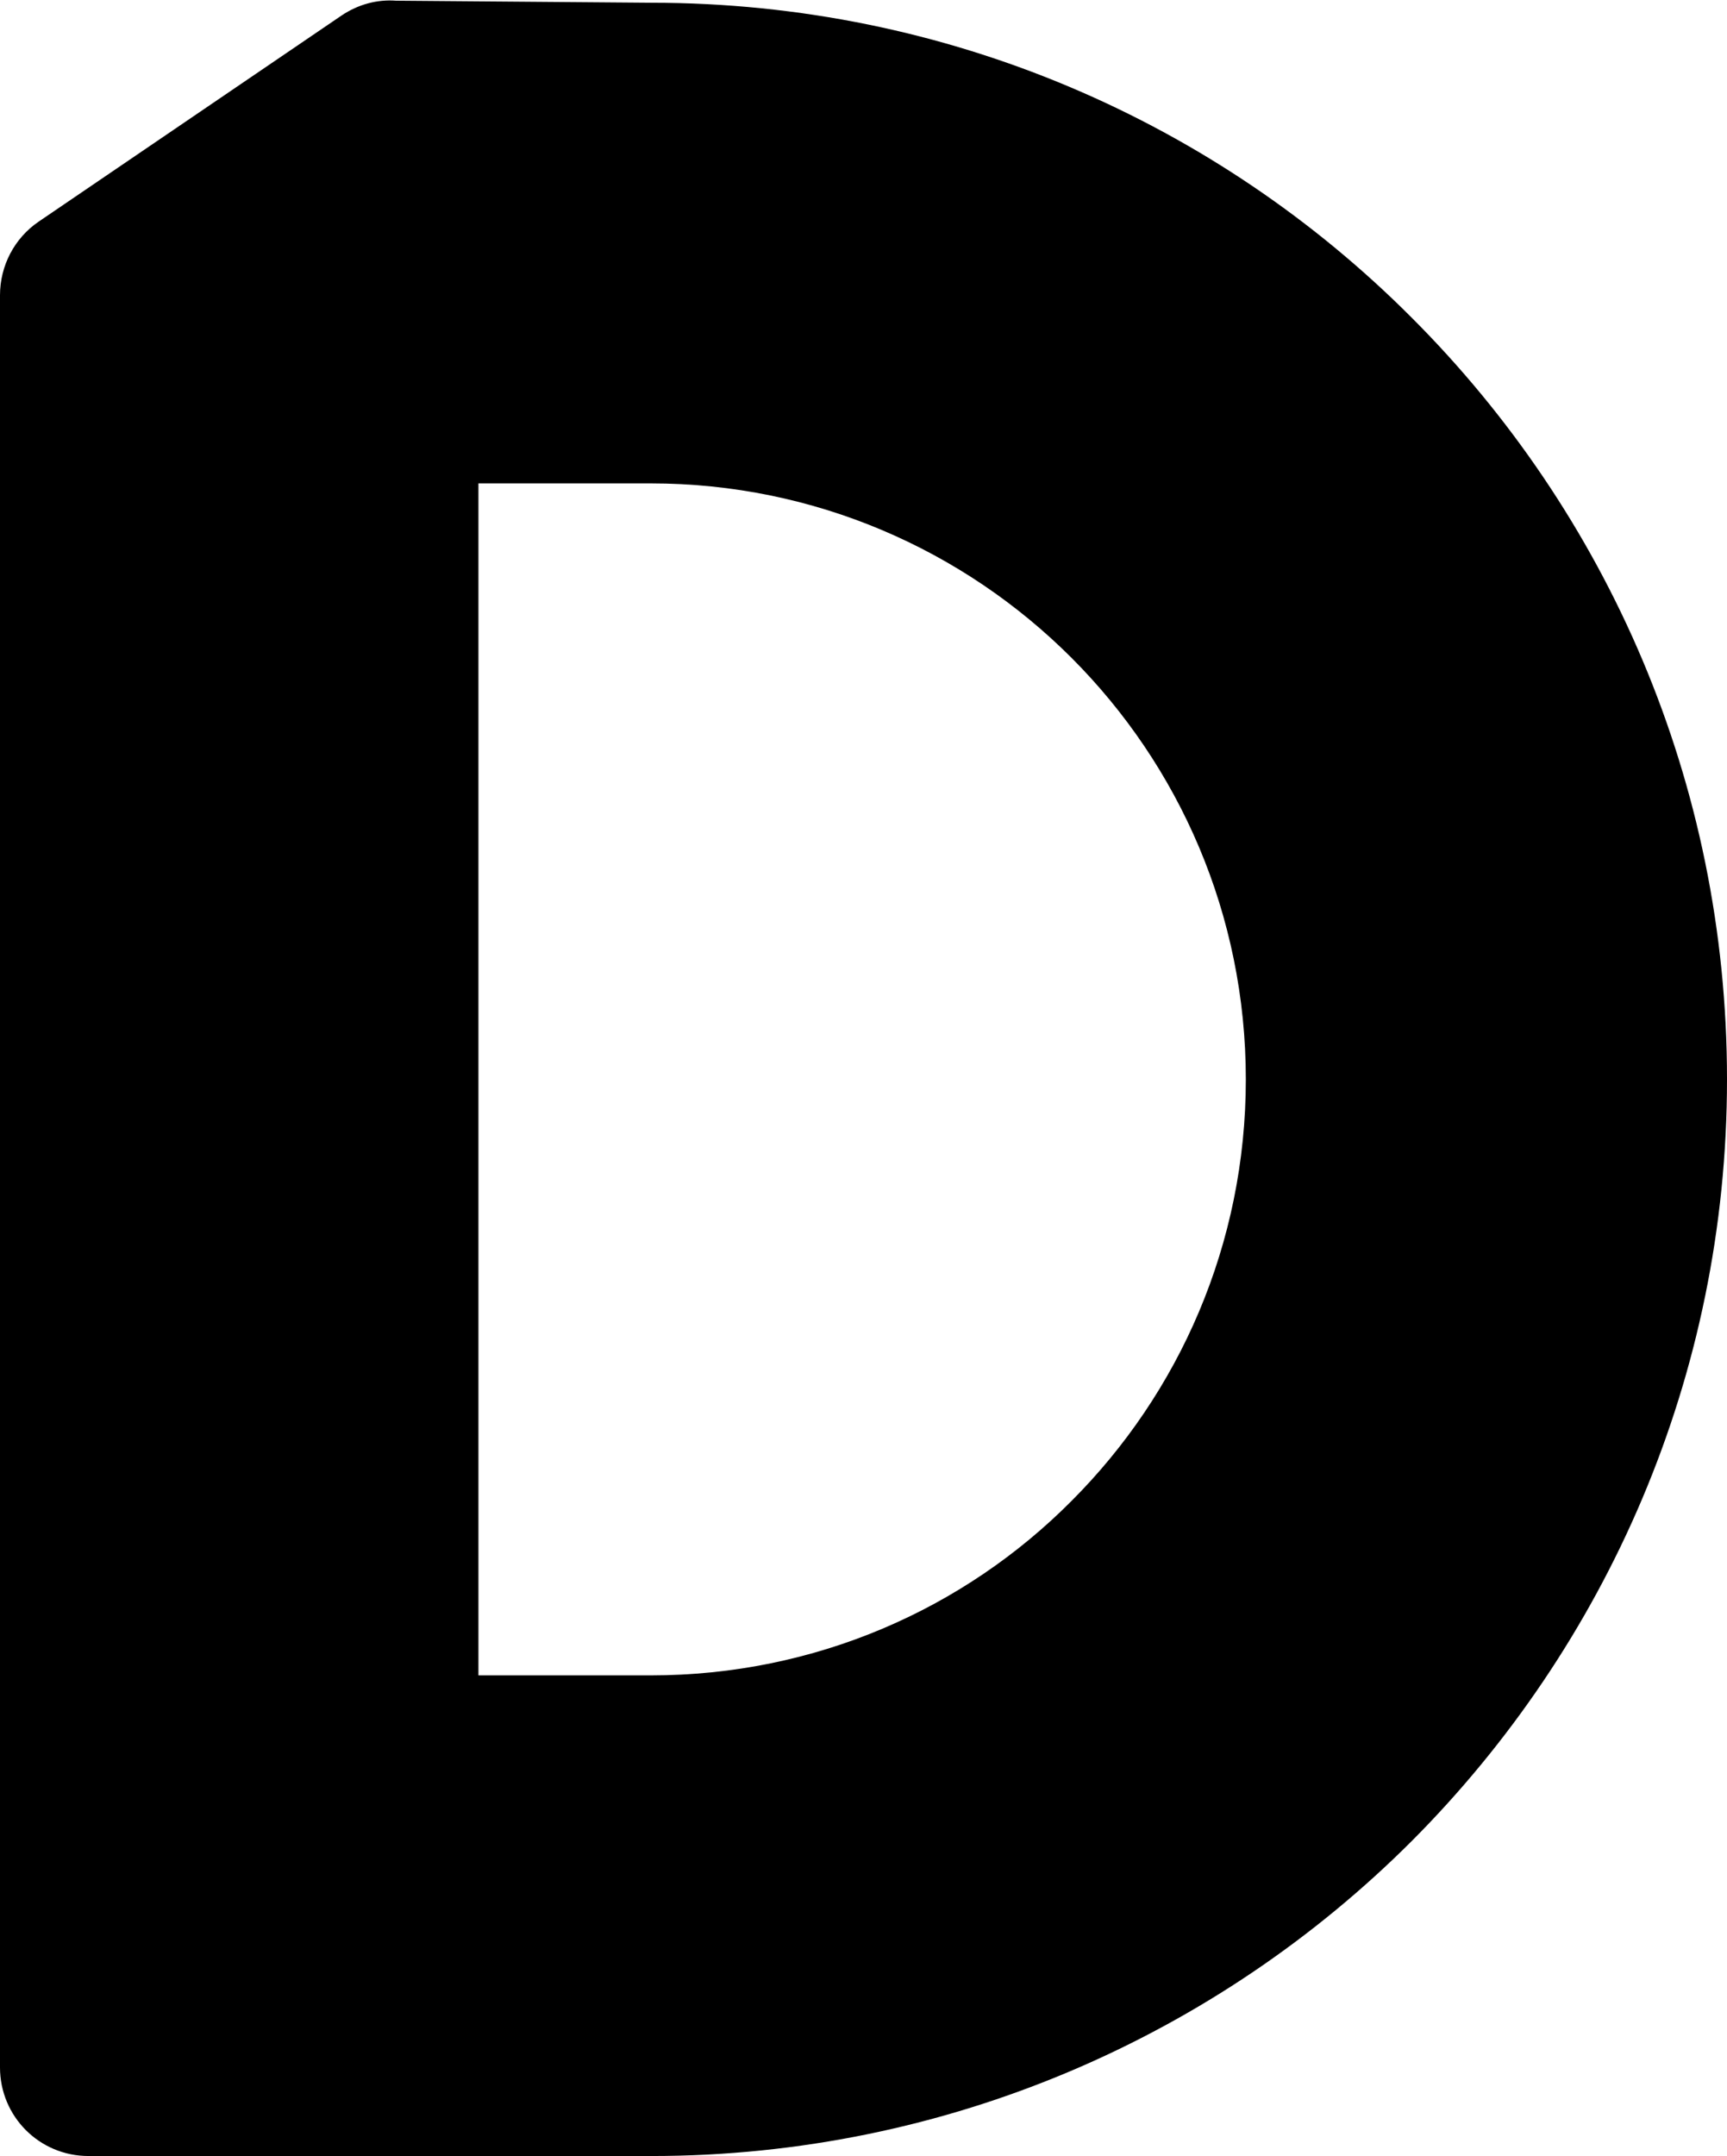 <svg xmlns="http://www.w3.org/2000/svg" xmlns:xlink="http://www.w3.org/1999/xlink" id="Layer_2_00000120537300096881258890000006025299848896133295_" x="0px" y="0px" viewBox="0 0 251.6 314" style="enable-background:new 0 0 251.6 314;" xml:space="preserve"><g id="Layer_1-2">	<path d="M5.6,32.3L49.7,2.3c2.5-1.7,5.3-2.4,8-2.2l37.2,0.3c43.3,0,82.5,17.5,110.8,45.9c28.4,28.4,45.9,67.6,45.9,110.9  s-17.6,82.5-45.9,110.9C177.4,296.4,138.1,314,94.9,314l-82,0C5.7,314,0,308.2,0,301.1V43C0,38.7,2.1,34.7,5.6,32.3L5.6,32.3  L5.6,32.3z M69.7,70.4V244h25.1c24,0,45.7-9.7,61.3-25.4c15.7-15.7,25.4-37.4,25.4-61.4s-9.7-45.7-25.4-61.4  c-15.7-15.7-37.4-25.4-61.3-25.4C94.9,70.4,69.7,70.4,69.7,70.4z"></path></g></svg>